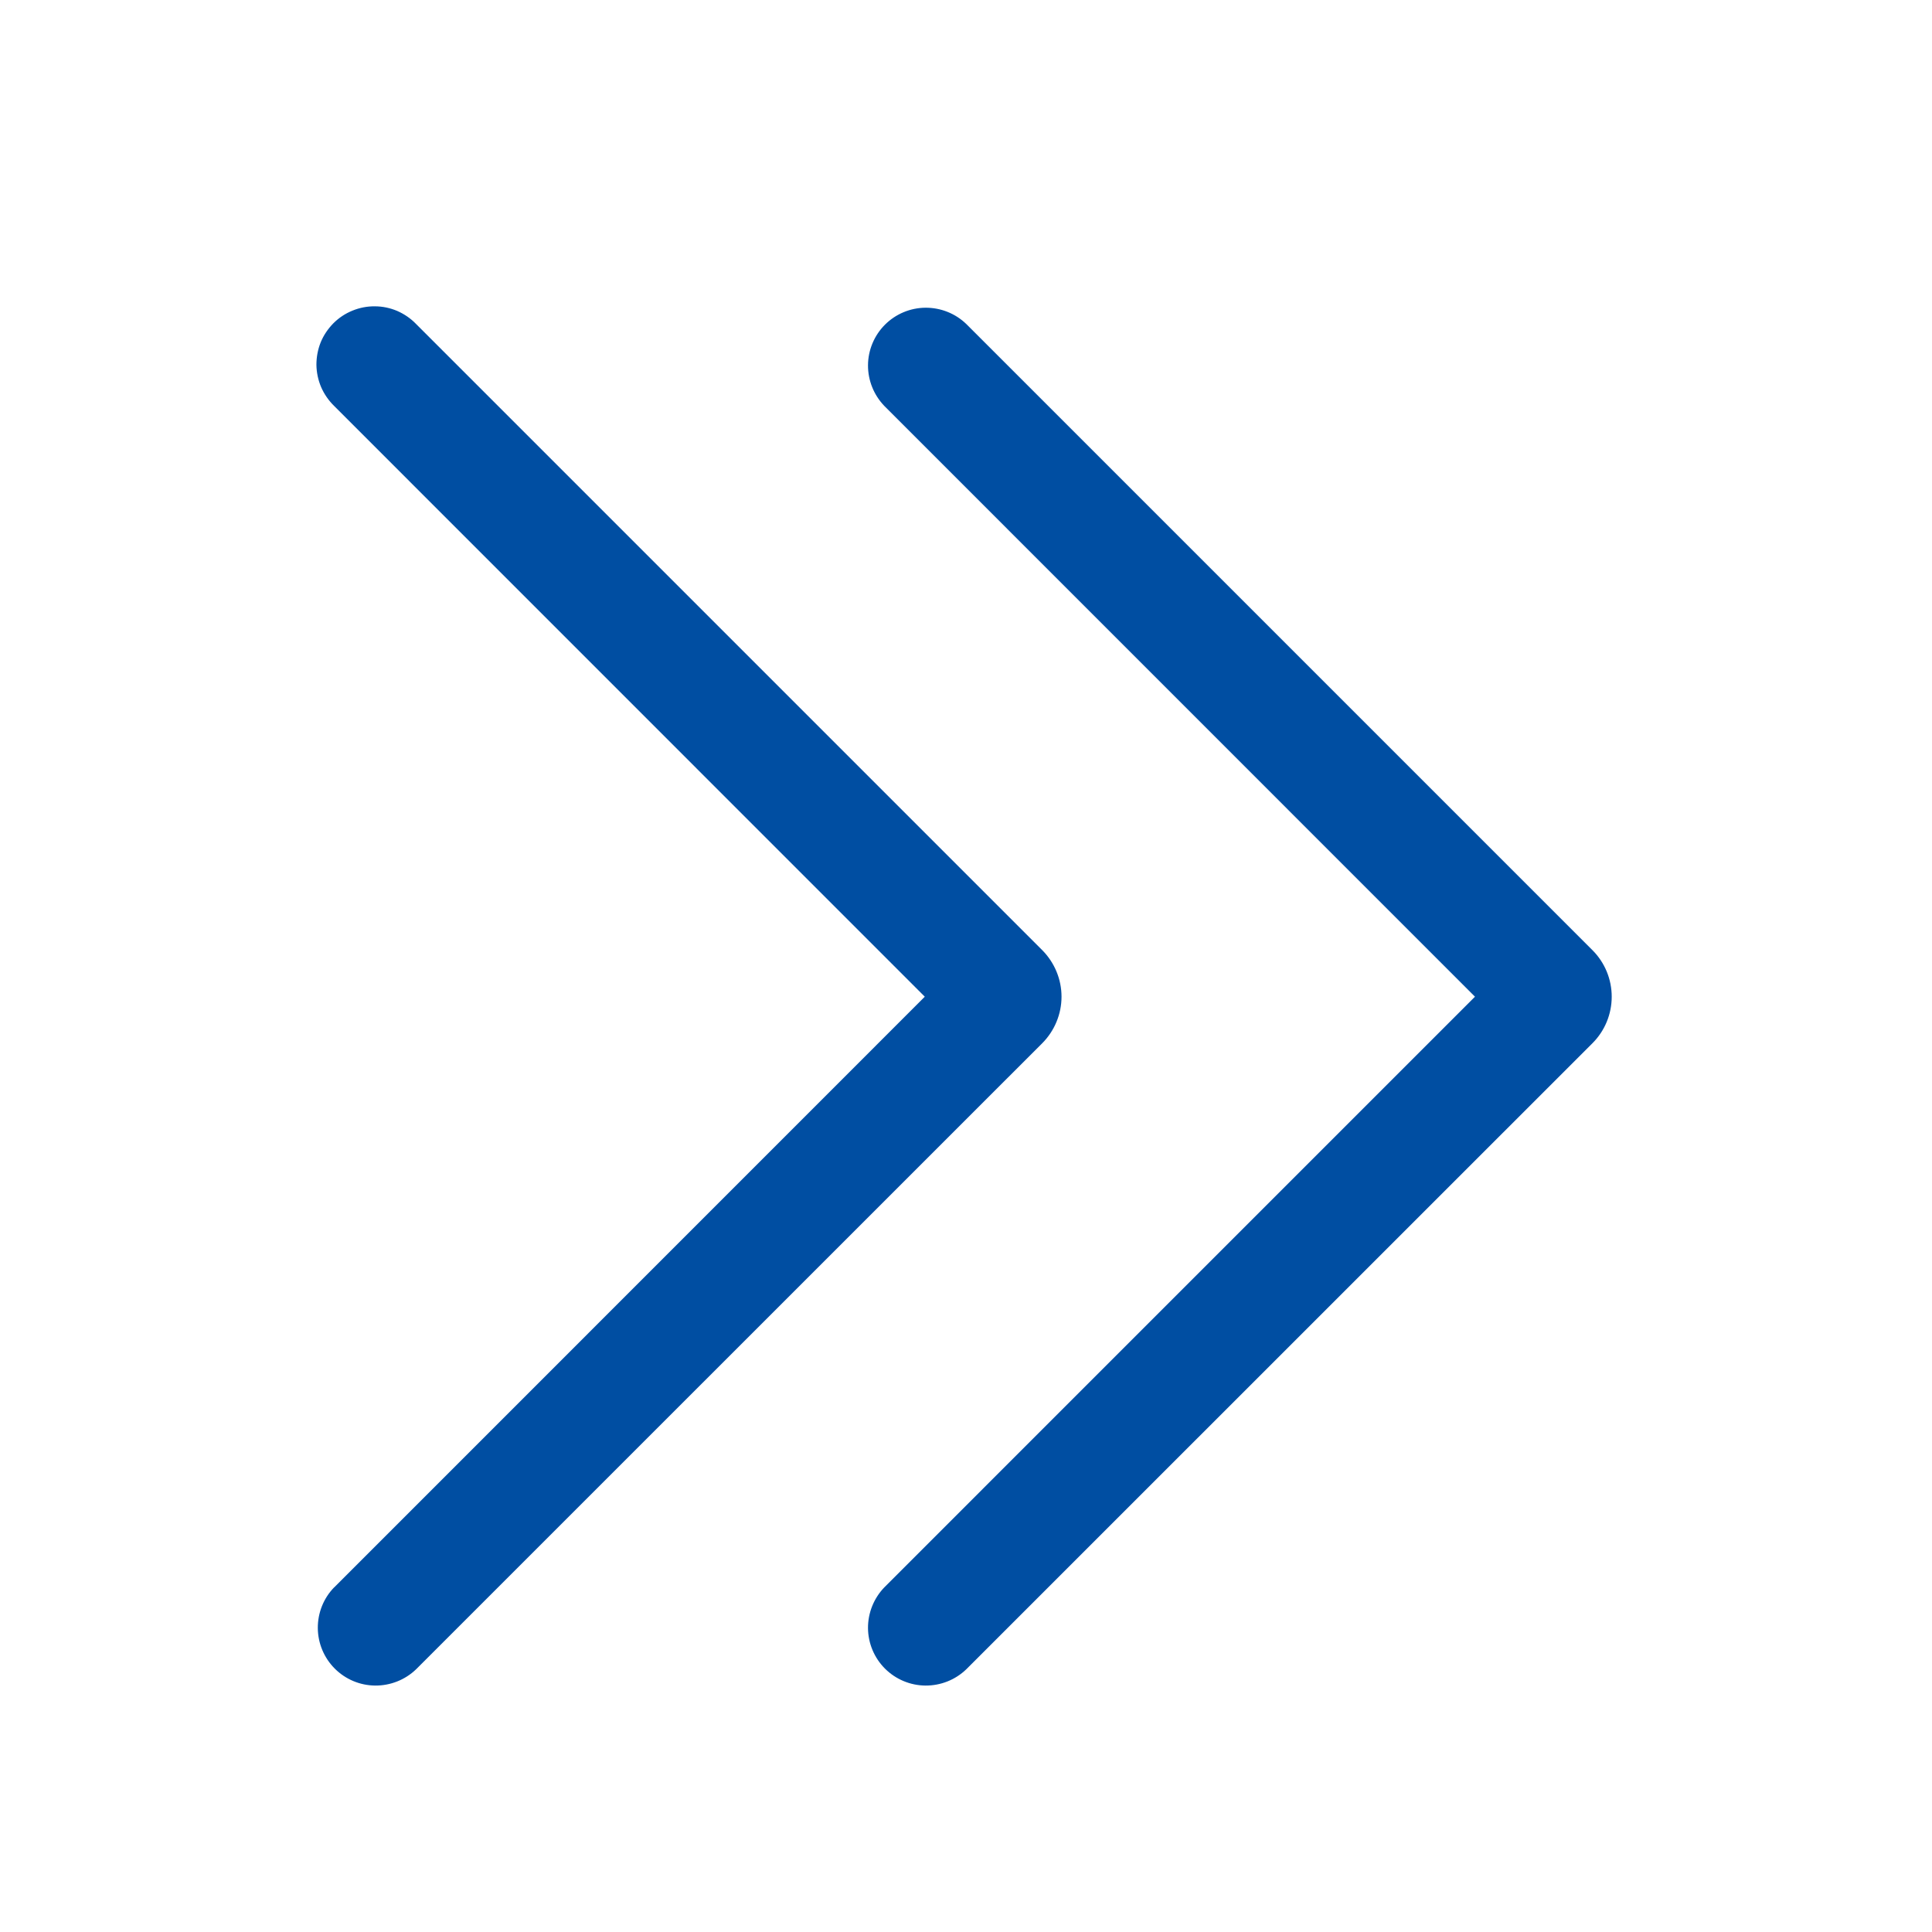<svg width="18" height="18" viewBox="0 0 18 18" fill="none" xmlns="http://www.w3.org/2000/svg">
<path d="M3.113 14.789C3.014 14.891 2.96 15.027 2.961 15.169C2.962 15.31 3.019 15.446 3.119 15.546C3.219 15.646 3.354 15.703 3.496 15.704C3.637 15.705 3.774 15.651 3.876 15.553L9.711 9.719C9.825 9.604 9.89 9.448 9.89 9.286C9.89 9.124 9.825 8.968 9.711 8.853L3.876 3.018C3.827 2.967 3.767 2.926 3.701 2.897C3.635 2.869 3.564 2.854 3.493 2.854C3.421 2.853 3.35 2.867 3.284 2.894C3.217 2.921 3.157 2.961 3.106 3.012C3.056 3.063 3.015 3.123 2.988 3.189C2.961 3.256 2.948 3.327 2.948 3.399C2.949 3.47 2.964 3.541 2.992 3.607C3.021 3.673 3.062 3.732 3.113 3.782L8.616 9.286L3.113 14.79V14.789ZM8.239 14.789C8.141 14.891 8.086 15.027 8.087 15.169C8.088 15.31 8.145 15.446 8.245 15.546C8.345 15.646 8.481 15.703 8.622 15.704C8.764 15.705 8.9 15.651 9.002 15.553L14.837 9.719C14.952 9.604 15.016 9.448 15.016 9.286C15.016 9.124 14.952 8.968 14.837 8.853L9.002 3.018C8.9 2.92 8.764 2.866 8.622 2.867C8.481 2.868 8.345 2.925 8.245 3.025C8.145 3.125 8.088 3.261 8.087 3.402C8.086 3.544 8.141 3.68 8.239 3.782L13.742 9.286L8.238 14.79L8.239 14.789Z" fill="#004EA2"/>
</svg>

